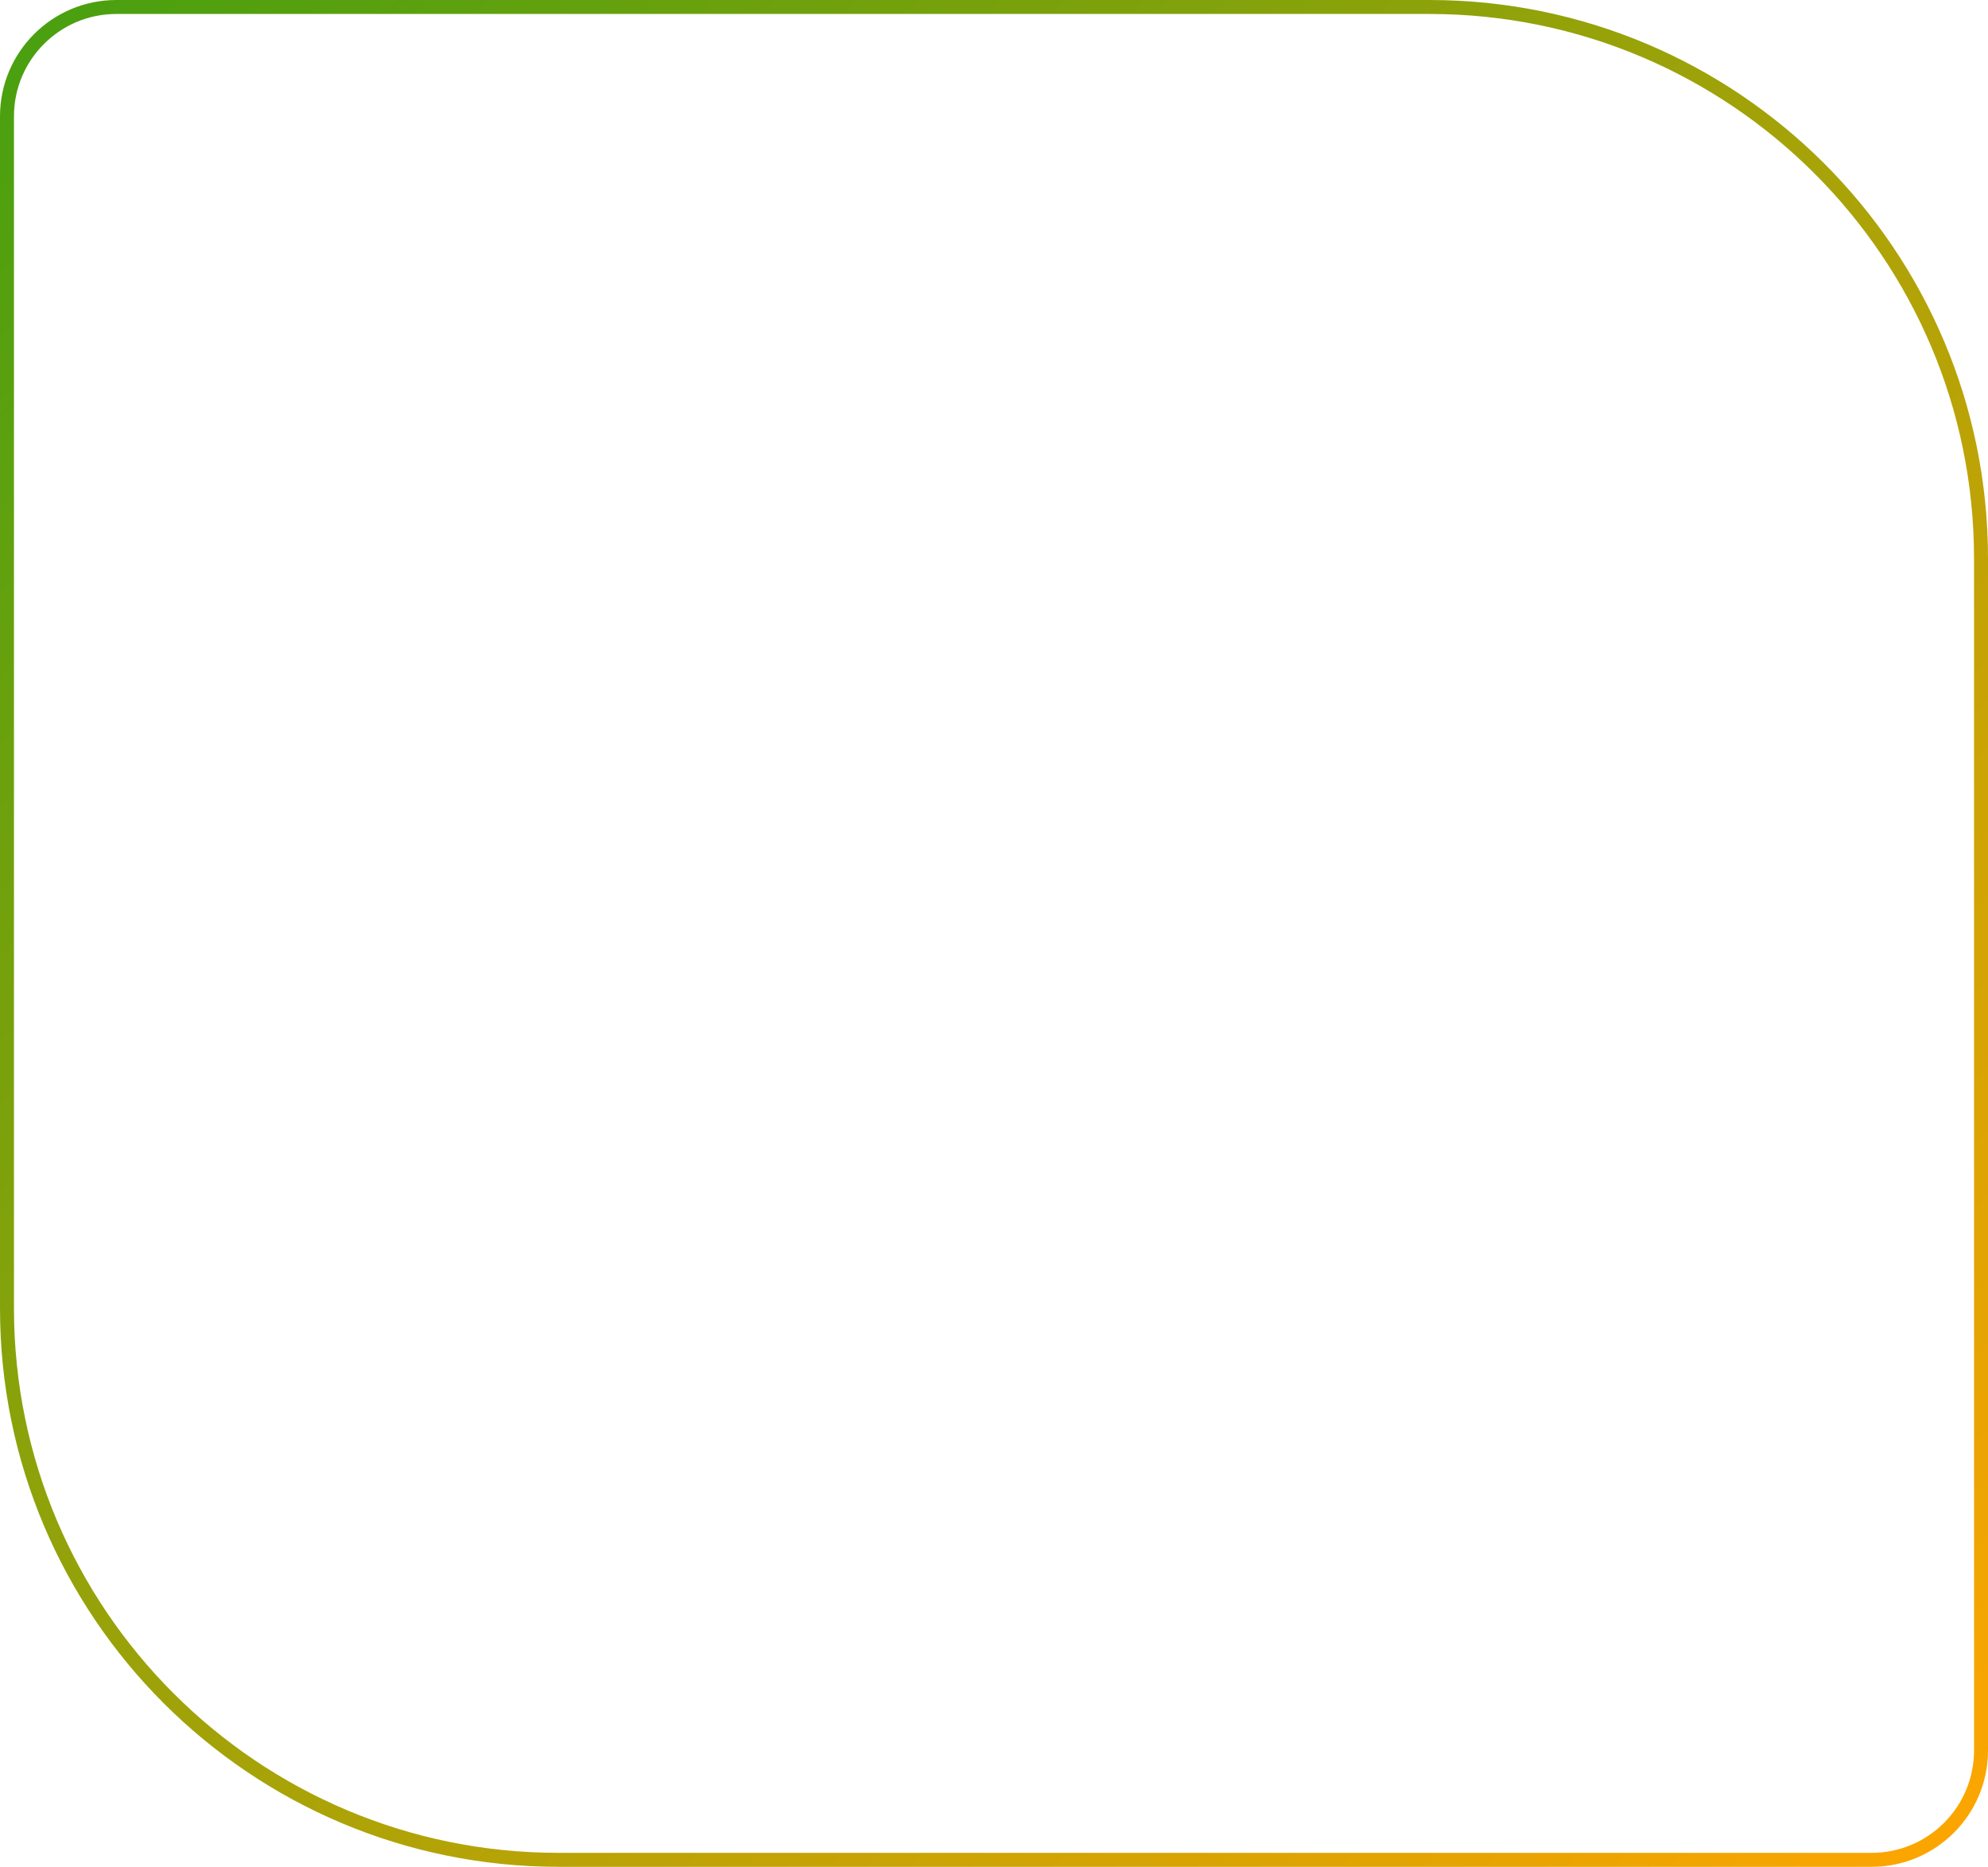 <?xml version="1.0" encoding="UTF-8"?> <svg xmlns="http://www.w3.org/2000/svg" width="427" height="401" viewBox="0 0 427 401" fill="none"> <path d="M1.5 25C1.5 12.021 12.021 1.5 25 1.5H307C372.446 1.5 425.5 54.554 425.5 120V376C425.5 388.979 414.979 399.5 402 399.5H120C54.554 399.5 1.5 346.446 1.5 281V25Z" stroke="url(#paint0_linear_135_11)" stroke-width="3"></path> <defs> <linearGradient id="paint0_linear_135_11" x1="10" y1="3.07167e-06" x2="427" y2="401" gradientUnits="userSpaceOnUse"> <stop stop-color="#49A010"></stop> <stop offset="1" stop-color="#FFA500"></stop> </linearGradient> </defs> </svg> 